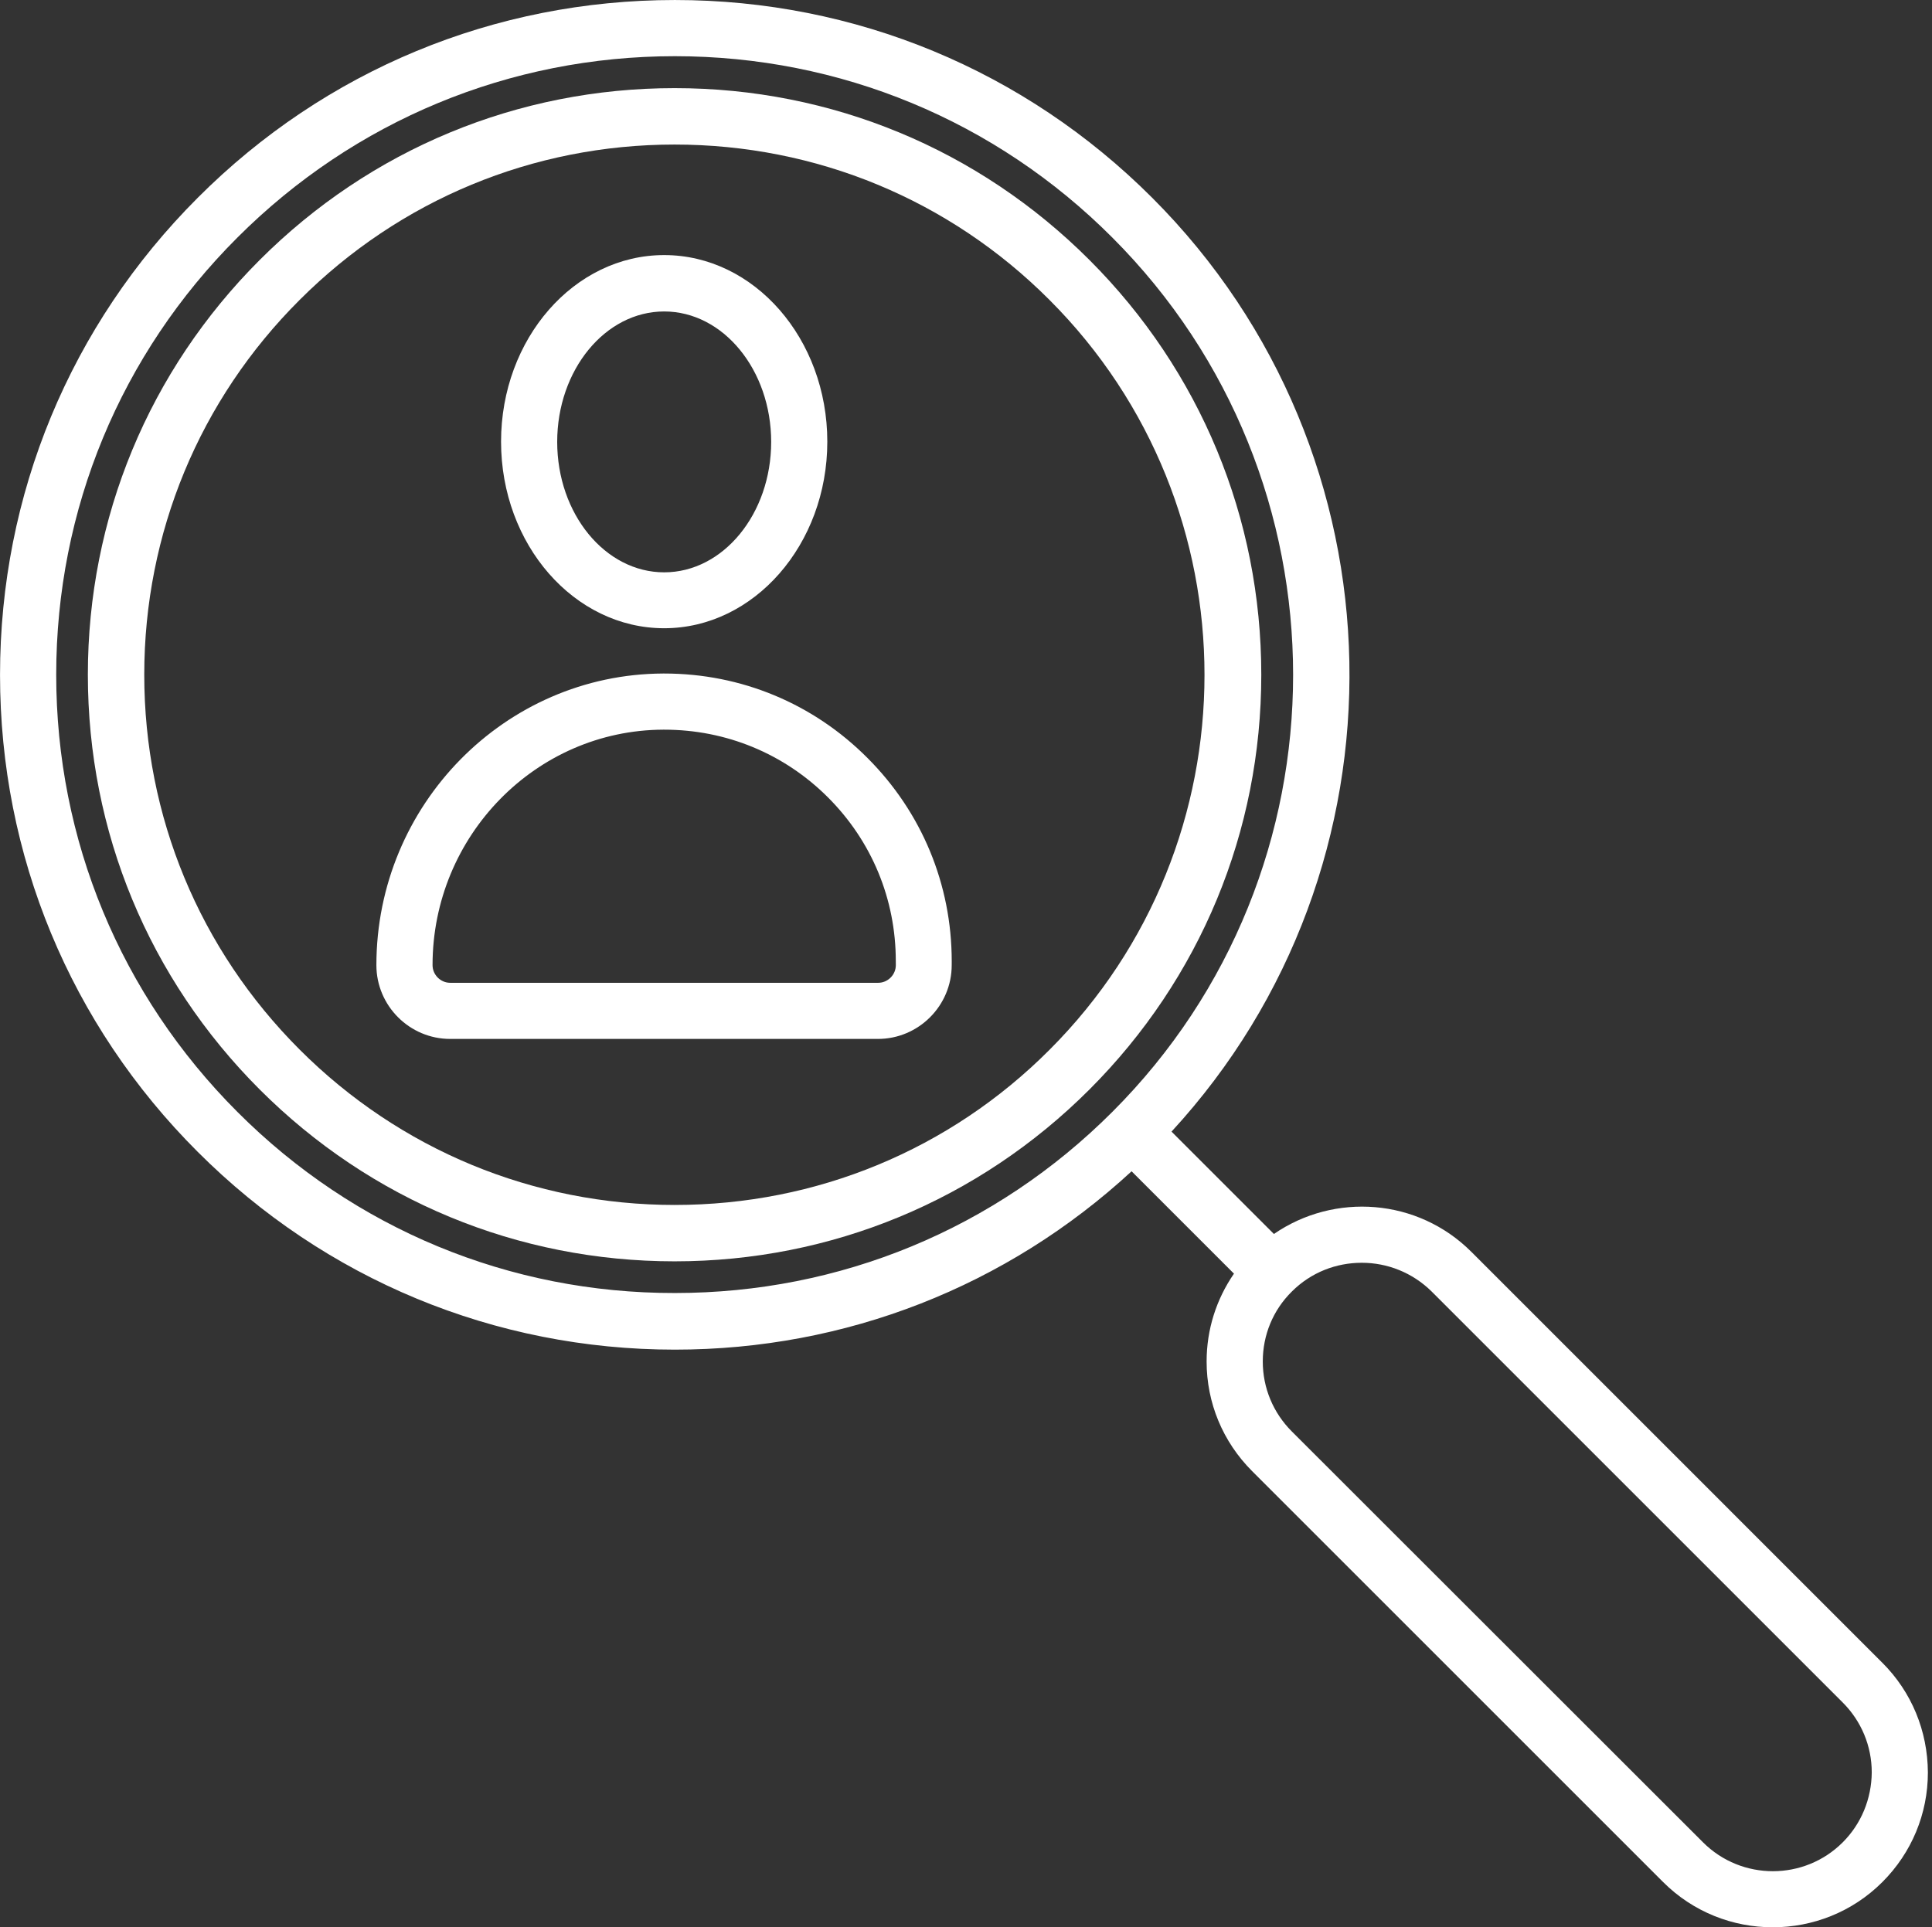 <?xml version="1.0" encoding="UTF-8"?> <svg xmlns="http://www.w3.org/2000/svg" width="447" height="446" viewBox="0 0 447 446" fill="none"><rect x="0" y="0" width="447" height="446" fill="#333333" stroke="none"/> <path d="M153.67 155.86H153.389C116.823 156.028 87.084 186.266 87.084 223.34C87.084 232.746 94.756 240.418 104.162 240.418H203.115C212.521 240.418 220.193 232.746 220.193 223.34L220.197 222.445C220.197 204.636 213.252 187.949 200.709 175.406C188.166 162.804 171.479 155.859 153.67 155.859L153.67 155.86ZM207.264 223.34C207.264 225.578 205.417 227.43 203.174 227.43H104.166C101.928 227.43 100.077 225.582 100.077 223.34C100.077 193.438 123.987 168.965 153.444 168.852H153.666C168.002 168.852 181.443 174.395 191.576 184.532C201.713 194.669 207.256 208.106 207.256 222.387L207.264 223.34Z" fill="white"></path> <path d="M153.67 145.38C174.447 145.38 191.412 126.005 191.412 102.204C191.412 78.403 174.502 59.028 153.67 59.028C132.838 59.028 115.928 78.403 115.928 102.204C115.928 126.005 132.838 145.38 153.67 145.38ZM153.67 72.075C167.334 72.075 178.424 85.626 178.424 102.259C178.424 118.892 167.334 132.443 153.67 132.443C140.006 132.443 128.916 118.892 128.916 102.259C128.92 85.63 140.006 72.075 153.67 72.075Z" fill="white"></path> <path d="M291.82 156.14C291.82 119.91 277.707 85.804 252.058 60.156C226.41 34.508 192.363 20.394 156.074 20.394C119.844 20.394 85.738 34.507 60.09 60.156C34.442 85.804 20.328 119.851 20.328 156.14C20.328 192.429 34.441 226.476 60.09 252.124C85.738 277.772 119.785 291.886 156.074 291.886C192.304 291.886 226.41 277.773 252.058 252.124C277.706 226.476 291.82 192.37 291.82 156.14ZM156.13 278.84C123.368 278.84 92.513 266.07 69.329 242.887C46.145 219.703 33.376 188.903 33.376 156.145C33.376 123.383 46.146 92.528 69.329 69.403C92.513 46.219 123.313 33.45 156.071 33.45C188.833 33.45 219.688 46.22 242.813 69.403C290.637 117.227 290.637 195.123 242.813 242.943C219.747 266.068 188.887 278.838 156.129 278.838L156.13 278.84Z" fill="white"></path> <path d="M435.52 384.79L340.434 289.7C328 277.266 308.739 275.923 294.739 285.555L271.051 261.867C327.387 200.715 325.93 105.127 266.57 45.757C237.058 16.245 197.859 0.003 156.14 0.003C114.421 0.003 75.218 16.241 45.76 45.757C16.248 75.269 0.006 114.468 0.006 156.187C0.006 197.906 16.244 237.109 45.76 266.567C75.272 296.079 114.471 312.321 156.14 312.321C195.675 312.321 232.917 297.704 261.81 271.048L285.498 294.736C281.409 300.674 279.17 307.674 279.17 315.064C279.17 324.639 282.924 333.658 289.697 340.431L384.787 435.521C391.787 442.521 400.971 445.994 410.154 445.994C419.337 445.994 428.521 442.522 435.521 435.521C442.299 428.744 446.048 419.728 446.048 410.154C445.994 400.576 442.298 391.56 435.521 384.787L435.52 384.79ZM54.95 257.33C27.903 230.283 13.005 194.33 13.005 156.14C13.005 117.894 27.9 81.941 54.95 54.95C81.997 27.903 117.95 13.005 156.14 13.005C194.331 13.005 230.339 27.9 257.33 54.95C313.107 110.727 313.162 201.56 257.33 257.33C230.283 284.377 194.385 299.217 156.14 299.217C117.89 299.276 81.941 284.377 54.95 257.33ZM426.34 426.34C417.438 435.242 402.934 435.242 394.028 426.34L298.883 331.25C294.57 326.937 292.164 321.172 292.164 315.066C292.164 308.96 294.516 303.195 298.883 298.882C303.363 294.401 309.188 292.218 315.067 292.218C320.946 292.218 326.77 294.456 331.251 298.882L426.341 393.972C430.653 398.284 433.06 404.05 433.06 410.156C433.005 416.261 430.653 422.027 426.341 426.34H426.34Z" fill="white"></path> </svg> 